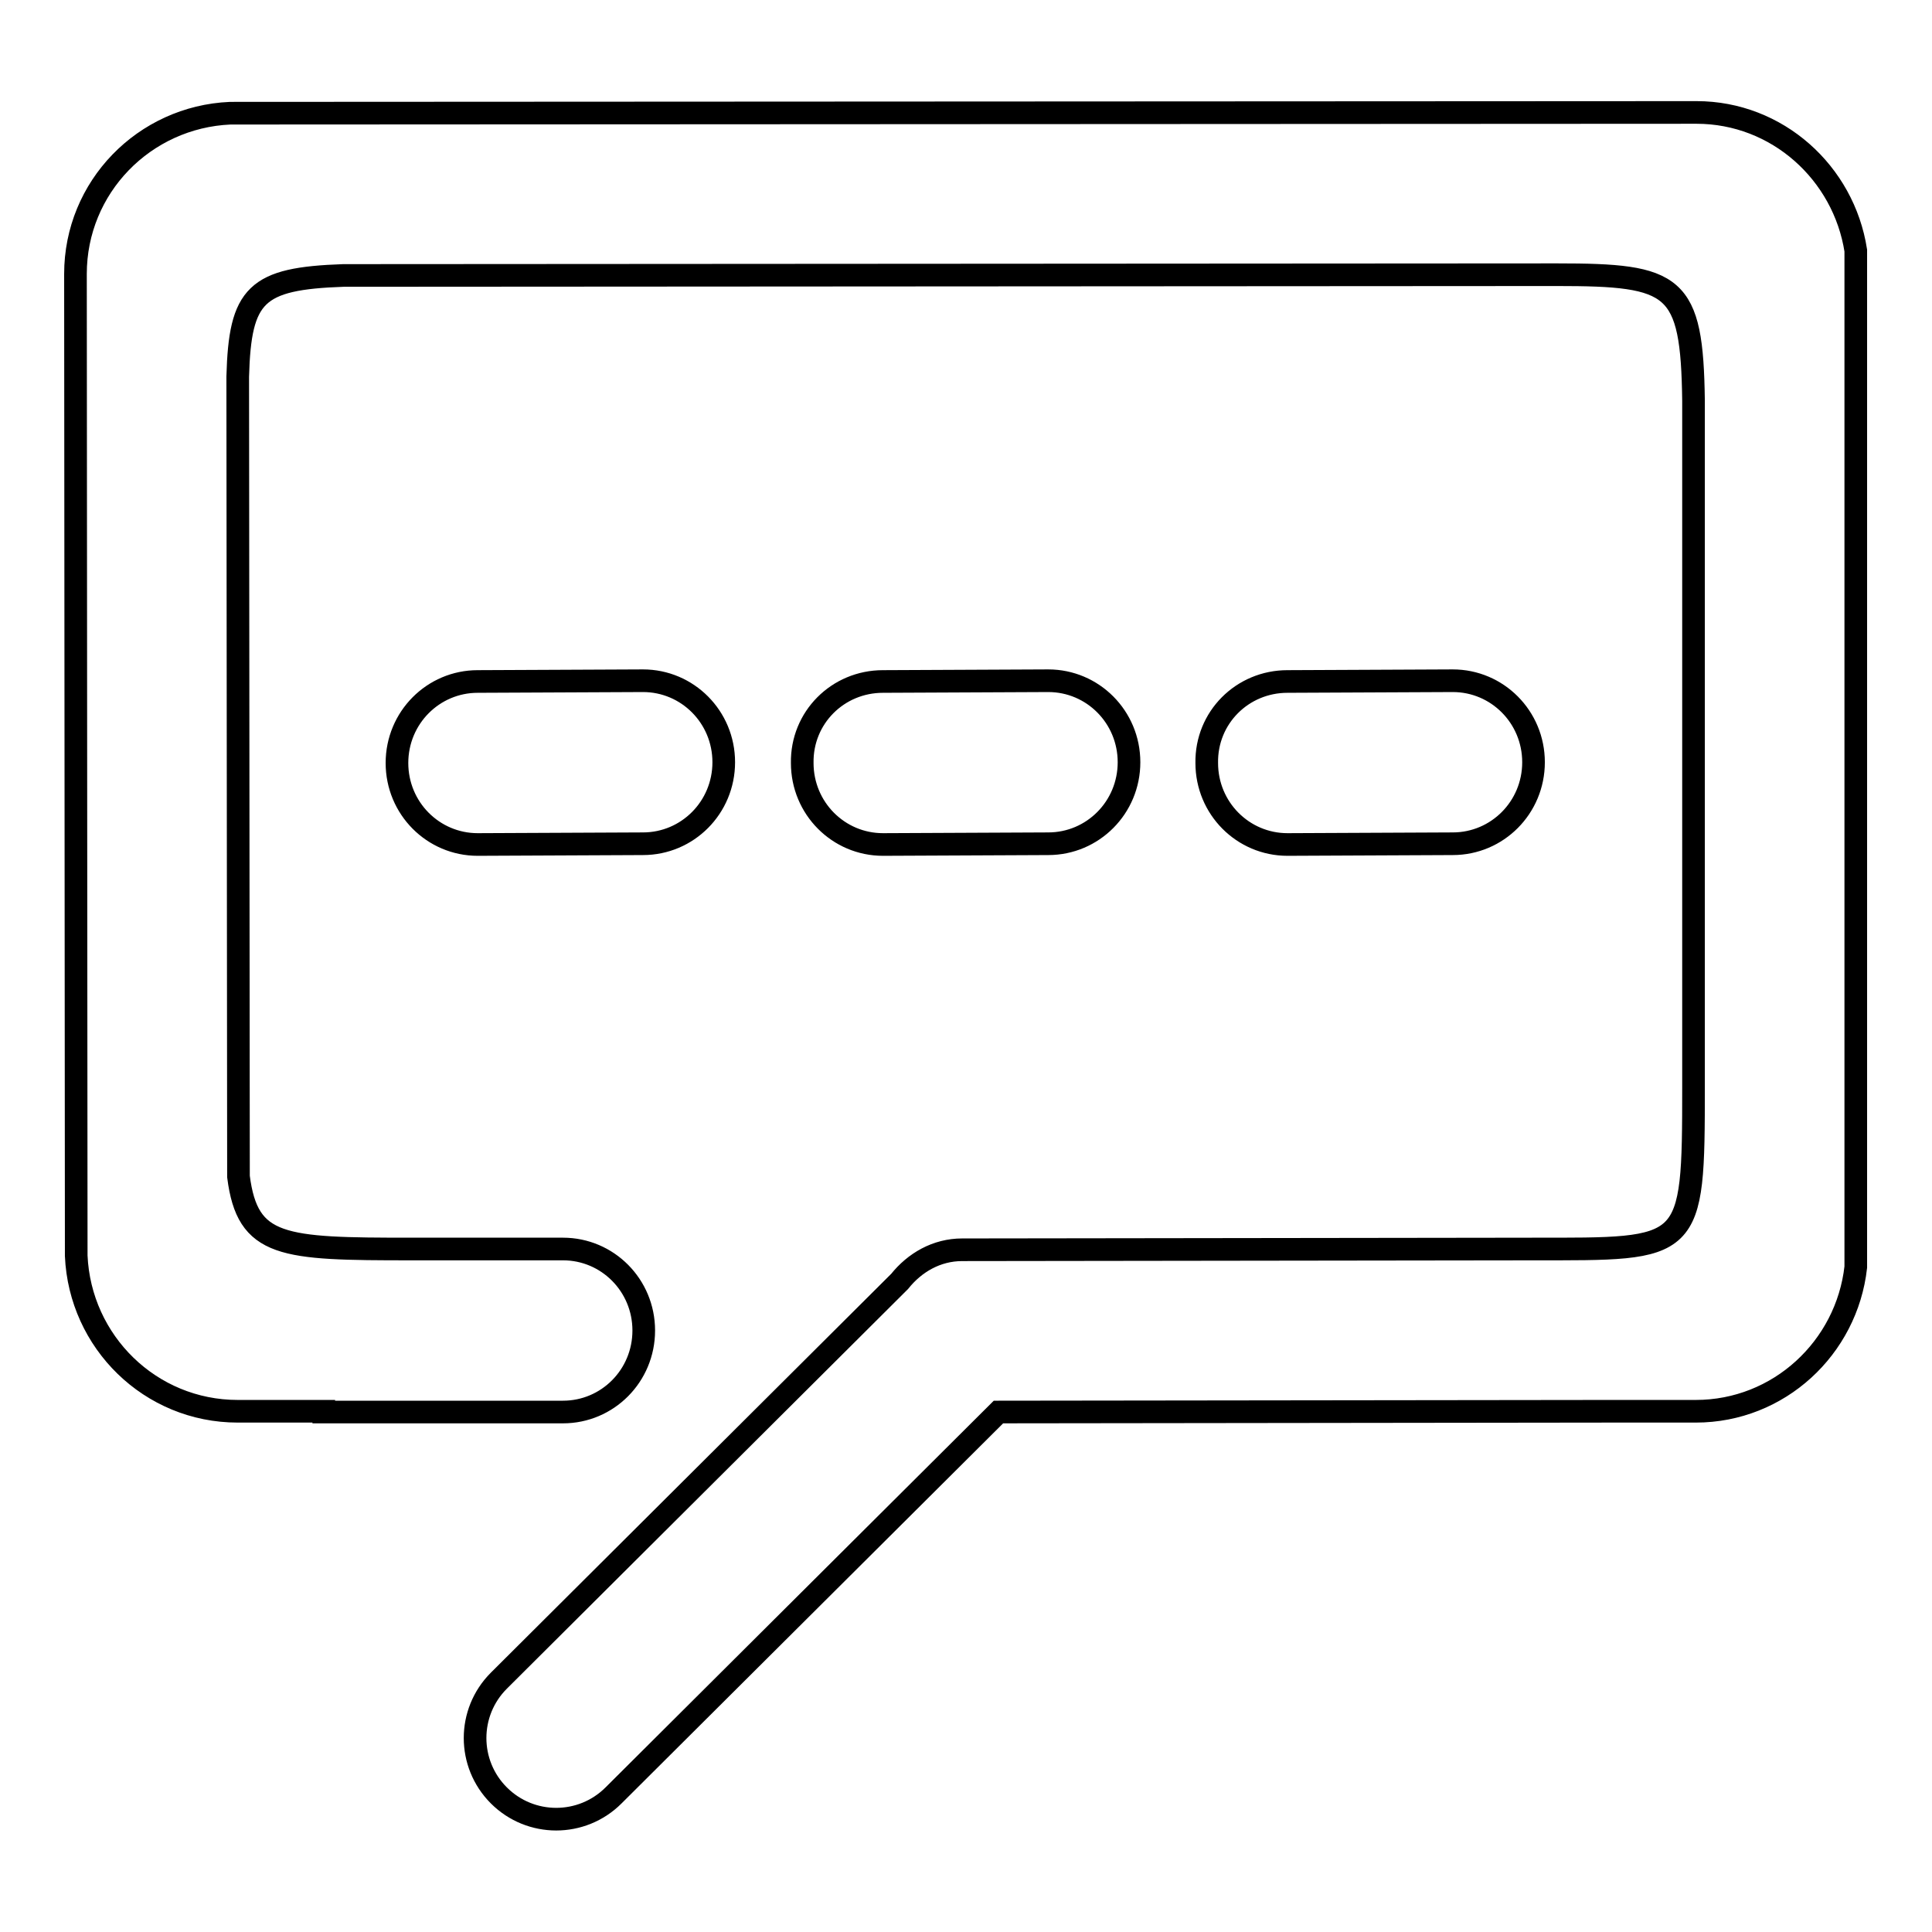 <?xml version="1.0" encoding="utf-8"?>
<!-- Svg Vector Icons : http://www.onlinewebfonts.com/icon -->
<!DOCTYPE svg PUBLIC "-//W3C//DTD SVG 1.1//EN" "http://www.w3.org/Graphics/SVG/1.1/DTD/svg11.dtd">
<svg version="1.1" xmlns="http://www.w3.org/2000/svg" xmlns:xlink="http://www.w3.org/1999/xlink" x="0px" y="0px" viewBox="0 0 256 256" enable-background="new 0 0 256 256" xml:space="preserve">
<g><g><path stroke-width="3" fill-opacity="0" stroke="#000000"  d="M170.6,90.3l21.9-0.1c5.9,0,10.7,4.8,10.7,10.8s-4.8,10.8-10.7,10.8l-21.9,0.1c-5.9,0-10.7-4.8-10.7-10.8C159.8,95.1,164.6,90.3,170.6,90.3z"/><path stroke-width="3" fill-opacity="0" stroke="#000000"  d="M117,90.3l21.9-0.1c5.9,0,10.7,4.8,10.7,10.8s-4.8,10.8-10.7,10.8l-21.9,0.1c-5.9,0-10.7-4.8-10.7-10.8C106.2,95.1,111,90.3,117,90.3z"/><path stroke-width="3" fill-opacity="0" stroke="#000000"  d="M63.3,90.3l21.9-0.1c5.9,0,10.7,4.8,10.7,10.8s-4.8,10.8-10.7,10.8l-21.9,0.1c-5.9,0-10.7-4.8-10.7-10.8C52.6,95.1,57.4,90.3,63.3,90.3z"/><path stroke-width="3" fill-opacity="0" stroke="#000000"  d="M245.9,33.2c-1.6-10.3-10.4-18.3-21.1-18.3L30.5,15C19.1,15.5,10,24.8,10,36.3l0.1,130.1c0.5,11.4,9.8,20.6,21.4,20.6h11.4v0.1l31.7,0c5.9,0,10.7-4.8,10.7-10.8s-4.8-10.8-10.7-10.8l-21,0l0.9,0c-17.1,0-21.7-0.2-22.9-9.6L31.5,49.9c0.3-10.9,2.4-13,14-13.4l160.8-0.1c15.7,0,17.9,1.2,18.1,16.7l0,91V144c0,22-0.2,21.5-21.4,21.5l0.6,0l-75.6,0.1c-0.1,0-0.1,0-0.2,0h-0.3c-3.4,0-6.3,1.7-8.3,4.2l-53.1,52.9c-4.2,4.2-4.2,11,0,15.2c4.2,4.2,11,4.2,15.2,0l51-50.8l81-0.1v0h11.4c11,0,20-8.4,21.2-19.1L245.9,33.2z"/></g></g>
</svg>
